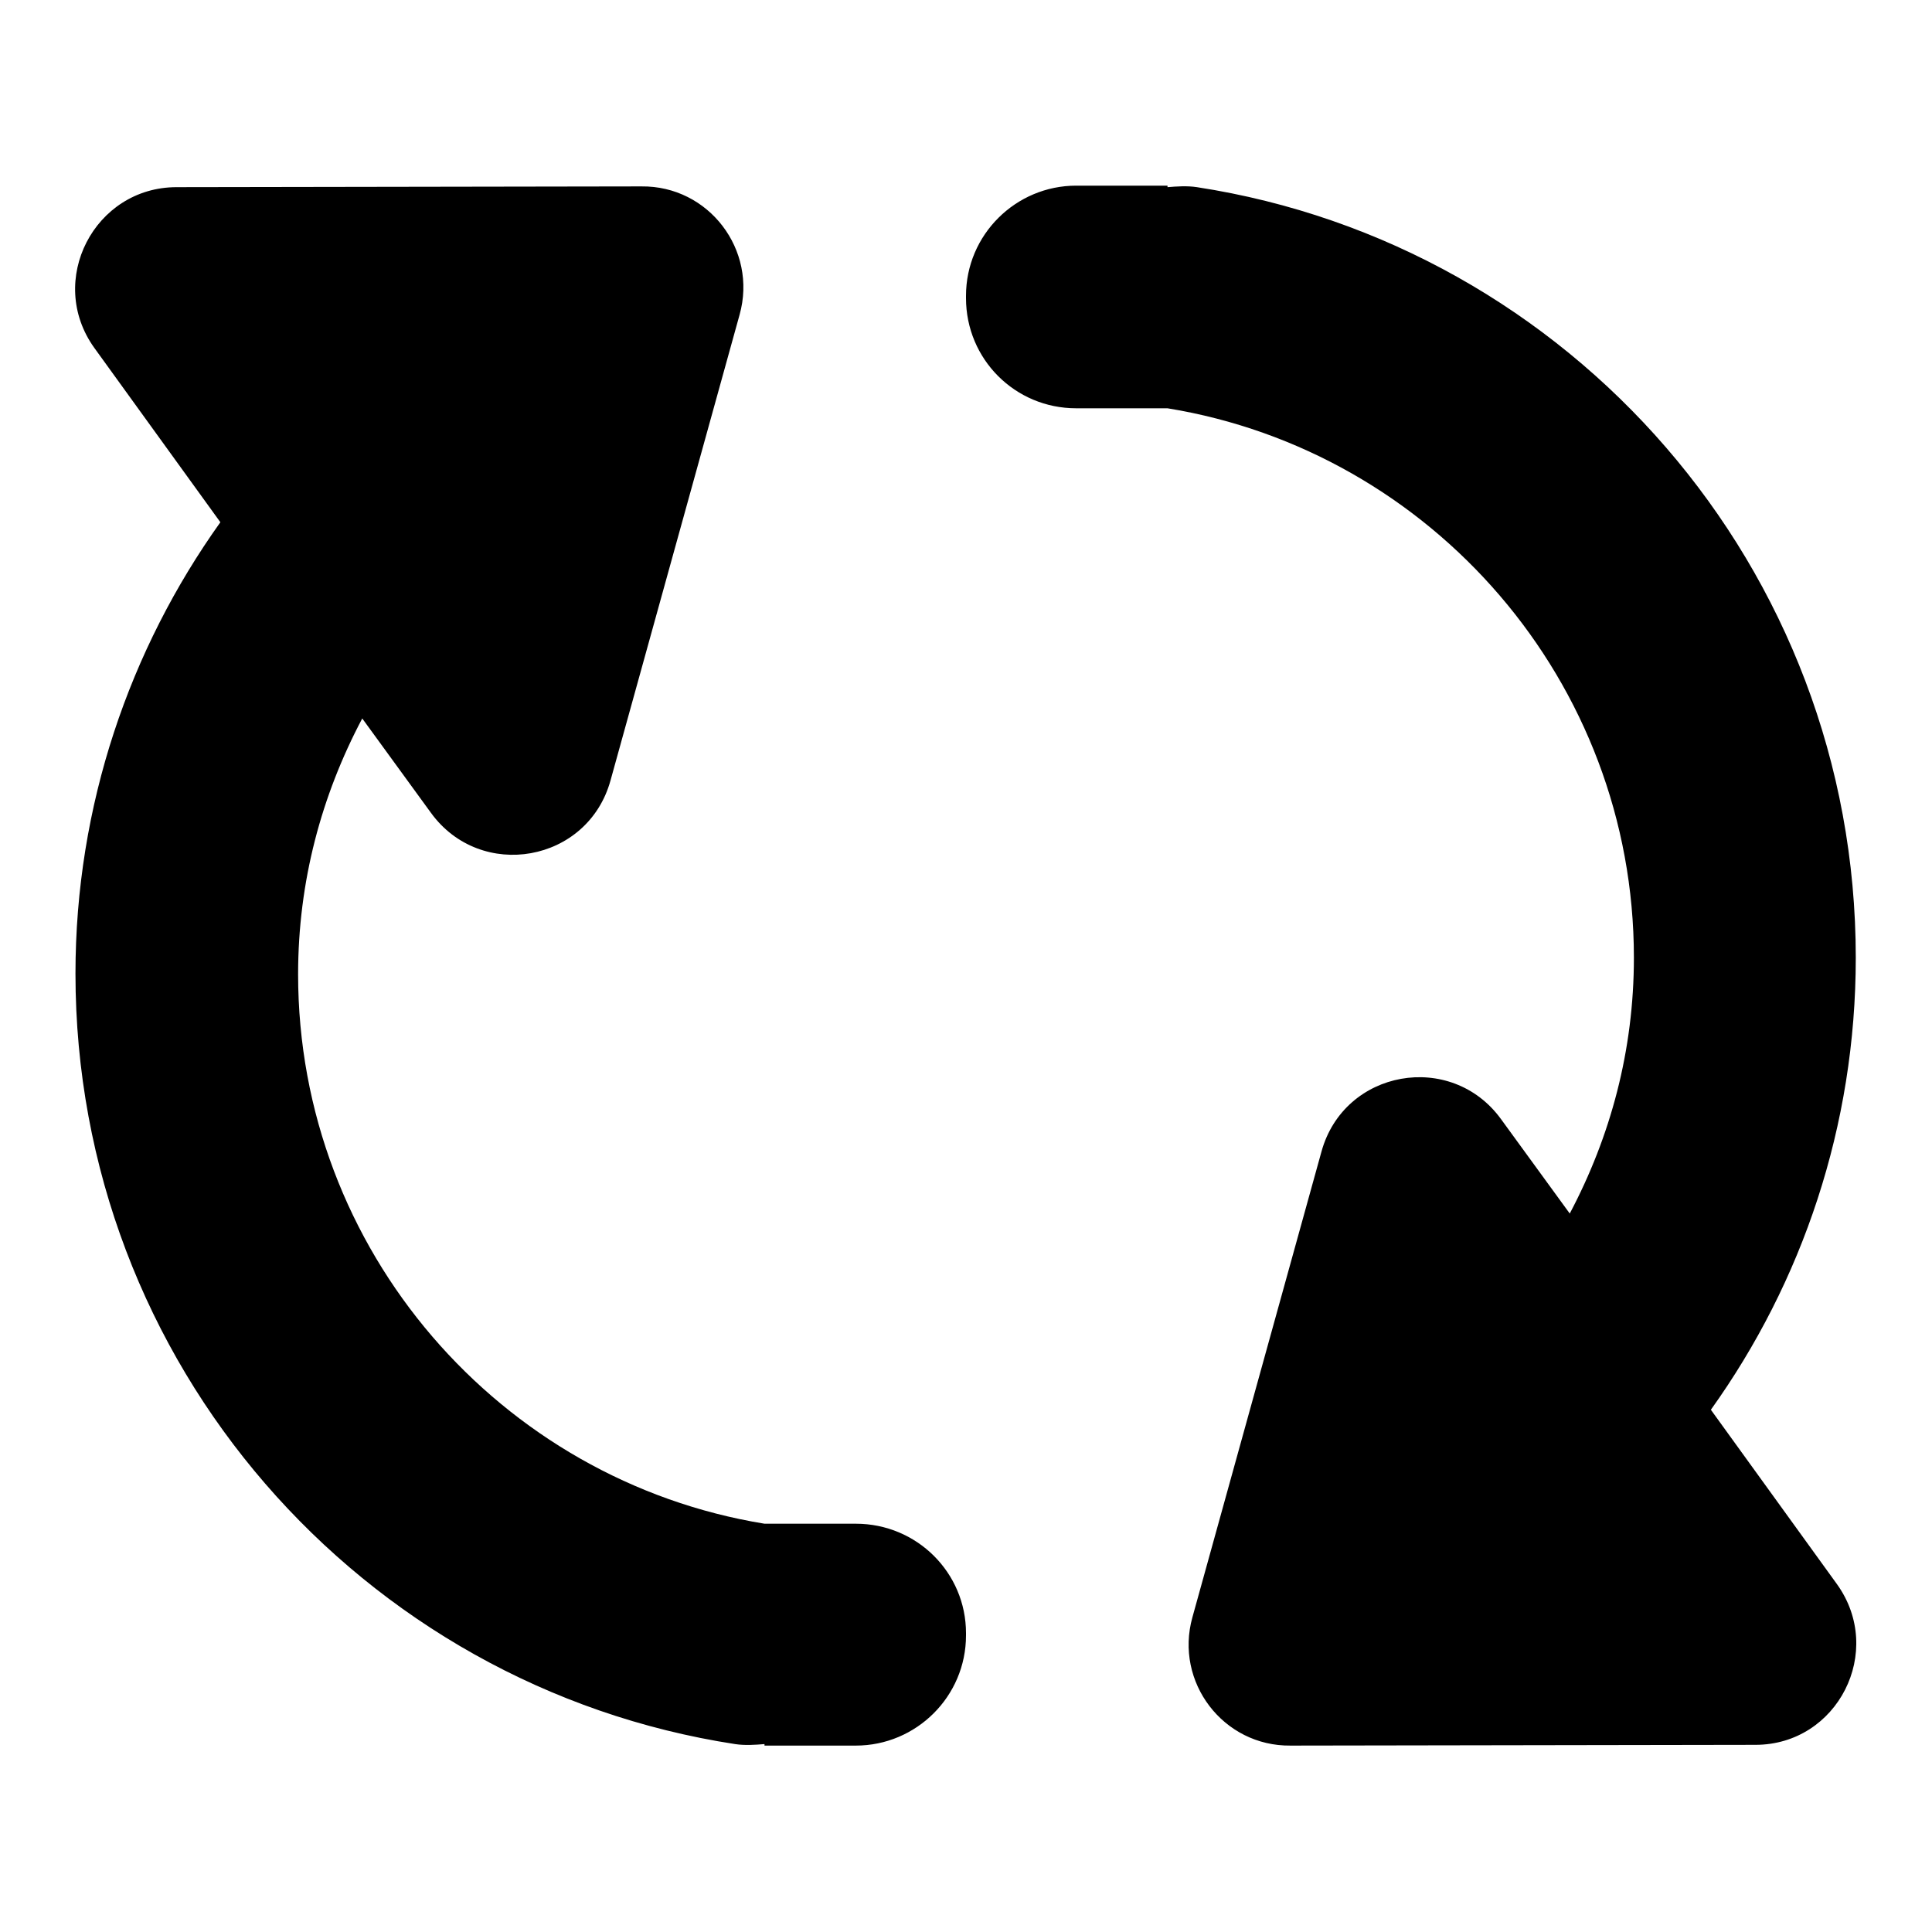 <?xml version="1.0" encoding="utf-8"?>
<!-- Svg Vector Icons : http://www.onlinewebfonts.com/icon -->
<!DOCTYPE svg PUBLIC "-//W3C//DTD SVG 1.1//EN" "http://www.w3.org/Graphics/SVG/1.1/DTD/svg11.dtd">
<svg version="1.1" xmlns="http://www.w3.org/2000/svg" xmlns:xlink="http://www.w3.org/1999/xlink" x="0px" y="0px" viewBox="0 0 256 256" enable-background="new 0 0 256 256" xml:space="preserve">
<g> <path fill="#000000" d="M113.4,201.9h-12.1c-35-5.7-61.8-36.2-61.8-72.8c0-12.3,3.1-23.7,8.5-33.9l9.1,12.5 c6.6,9.1,20.8,6.6,23.8-4.3L98,41.7c2.4-8.6-4.1-17.1-13-17l-61.6,0.1c-10.9,0-17.3,12.4-10.9,21.3l16.7,23.1 C17.2,86,10,106.7,10,129c0,51.7,37.9,94.5,87.4,102.1c1.3,0.2,2.7,0.1,3.9,0v0.2h12.1c8,0,14.6-6.5,14.6-14.6v-0.3 C128,208.4,121.5,201.9,113.4,201.9L113.4,201.9z M243.4,209.9l-16.7-23.1c12.1-16.9,19.2-37.6,19.2-59.9 c0-51.7-37.9-94.5-87.3-102.1c-1.3-0.2-2.7-0.1-3.9,0v-0.2h-12.1c-8,0-14.6,6.5-14.6,14.6v0.3c0,8.1,6.5,14.6,14.6,14.6h12.1 c35,5.7,61.8,36.2,61.8,72.8c0,12.3-3.1,23.7-8.5,33.9l-9.1-12.5c-6.6-9.1-20.8-6.6-23.8,4.3L158,214.3c-2.4,8.6,4.1,17.1,13,17 l61.6-0.1C243.5,231.2,249.8,218.8,243.4,209.9L243.4,209.9z"/></g>
</svg>